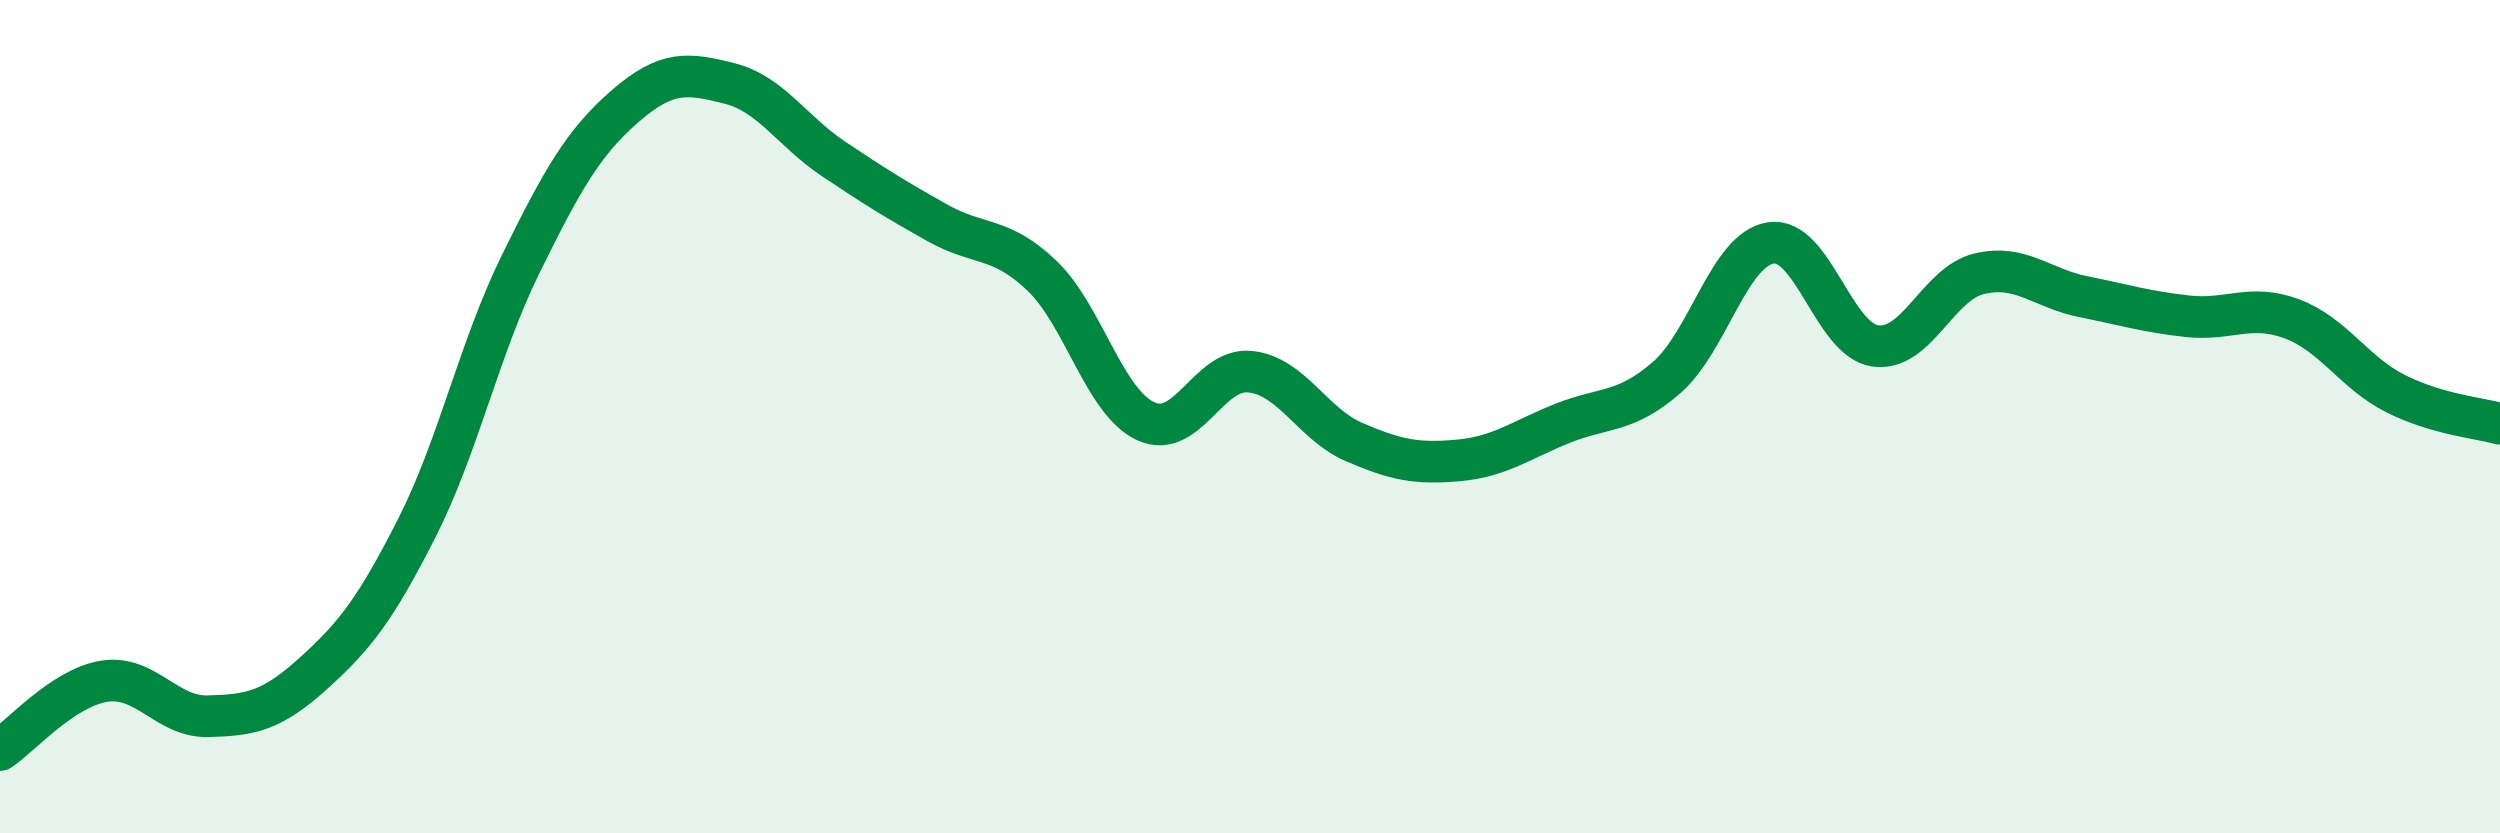 
    <svg width="60" height="20" viewBox="0 0 60 20" xmlns="http://www.w3.org/2000/svg">
      <path
        d="M 0,18 C 0.5,17.67 1.5,16.51 2.5,16.35 C 3.5,16.19 4,17.22 5,17.19 C 6,17.16 6.5,17.08 7.5,16.18 C 8.5,15.28 9,14.65 10,12.68 C 11,10.71 11.5,8.36 12.5,6.33 C 13.5,4.3 14,3.42 15,2.55 C 16,1.68 16.5,1.75 17.5,2 C 18.5,2.25 19,3.14 20,3.81 C 21,4.48 21.5,4.79 22.5,5.35 C 23.5,5.91 24,5.66 25,6.61 C 26,7.56 26.5,9.65 27.5,10.11 C 28.5,10.57 29,8.82 30,8.92 C 31,9.02 31.5,10.18 32.5,10.61 C 33.5,11.04 34,11.14 35,11.05 C 36,10.96 36.5,10.56 37.5,10.16 C 38.5,9.76 39,9.93 40,9.06 C 41,8.19 41.5,5.98 42.5,5.83 C 43.5,5.68 44,8.15 45,8.3 C 46,8.45 46.5,6.81 47.5,6.57 C 48.5,6.33 49,6.92 50,7.12 C 51,7.32 51.5,7.48 52.5,7.59 C 53.5,7.7 54,7.28 55,7.65 C 56,8.02 56.5,8.95 57.5,9.45 C 58.5,9.95 59.5,10.03 60,10.17L60 20L0 20Z"
        fill="#008740"
        opacity="0.1"
        stroke-linecap="round"
        stroke-linejoin="round"
      />
      <path
        d="M 0,18 C 0.5,17.67 1.5,16.51 2.5,16.35 C 3.5,16.19 4,17.22 5,17.19 C 6,17.16 6.5,17.08 7.5,16.18 C 8.5,15.28 9,14.65 10,12.68 C 11,10.71 11.5,8.36 12.5,6.33 C 13.5,4.3 14,3.42 15,2.55 C 16,1.68 16.5,1.75 17.5,2 C 18.5,2.25 19,3.14 20,3.81 C 21,4.48 21.5,4.79 22.5,5.35 C 23.5,5.91 24,5.66 25,6.61 C 26,7.56 26.5,9.65 27.5,10.11 C 28.5,10.57 29,8.82 30,8.92 C 31,9.02 31.5,10.18 32.5,10.61 C 33.5,11.04 34,11.14 35,11.05 C 36,10.96 36.5,10.56 37.5,10.16 C 38.5,9.76 39,9.93 40,9.06 C 41,8.19 41.5,5.98 42.5,5.83 C 43.5,5.68 44,8.15 45,8.3 C 46,8.45 46.5,6.81 47.5,6.57 C 48.5,6.33 49,6.92 50,7.12 C 51,7.32 51.5,7.48 52.5,7.59 C 53.5,7.7 54,7.28 55,7.65 C 56,8.02 56.5,8.95 57.5,9.45 C 58.5,9.95 59.5,10.03 60,10.17"
        stroke="#008740"
        stroke-width="1"
        fill="none"
        stroke-linecap="round"
        stroke-linejoin="round"
      />
    </svg>
  